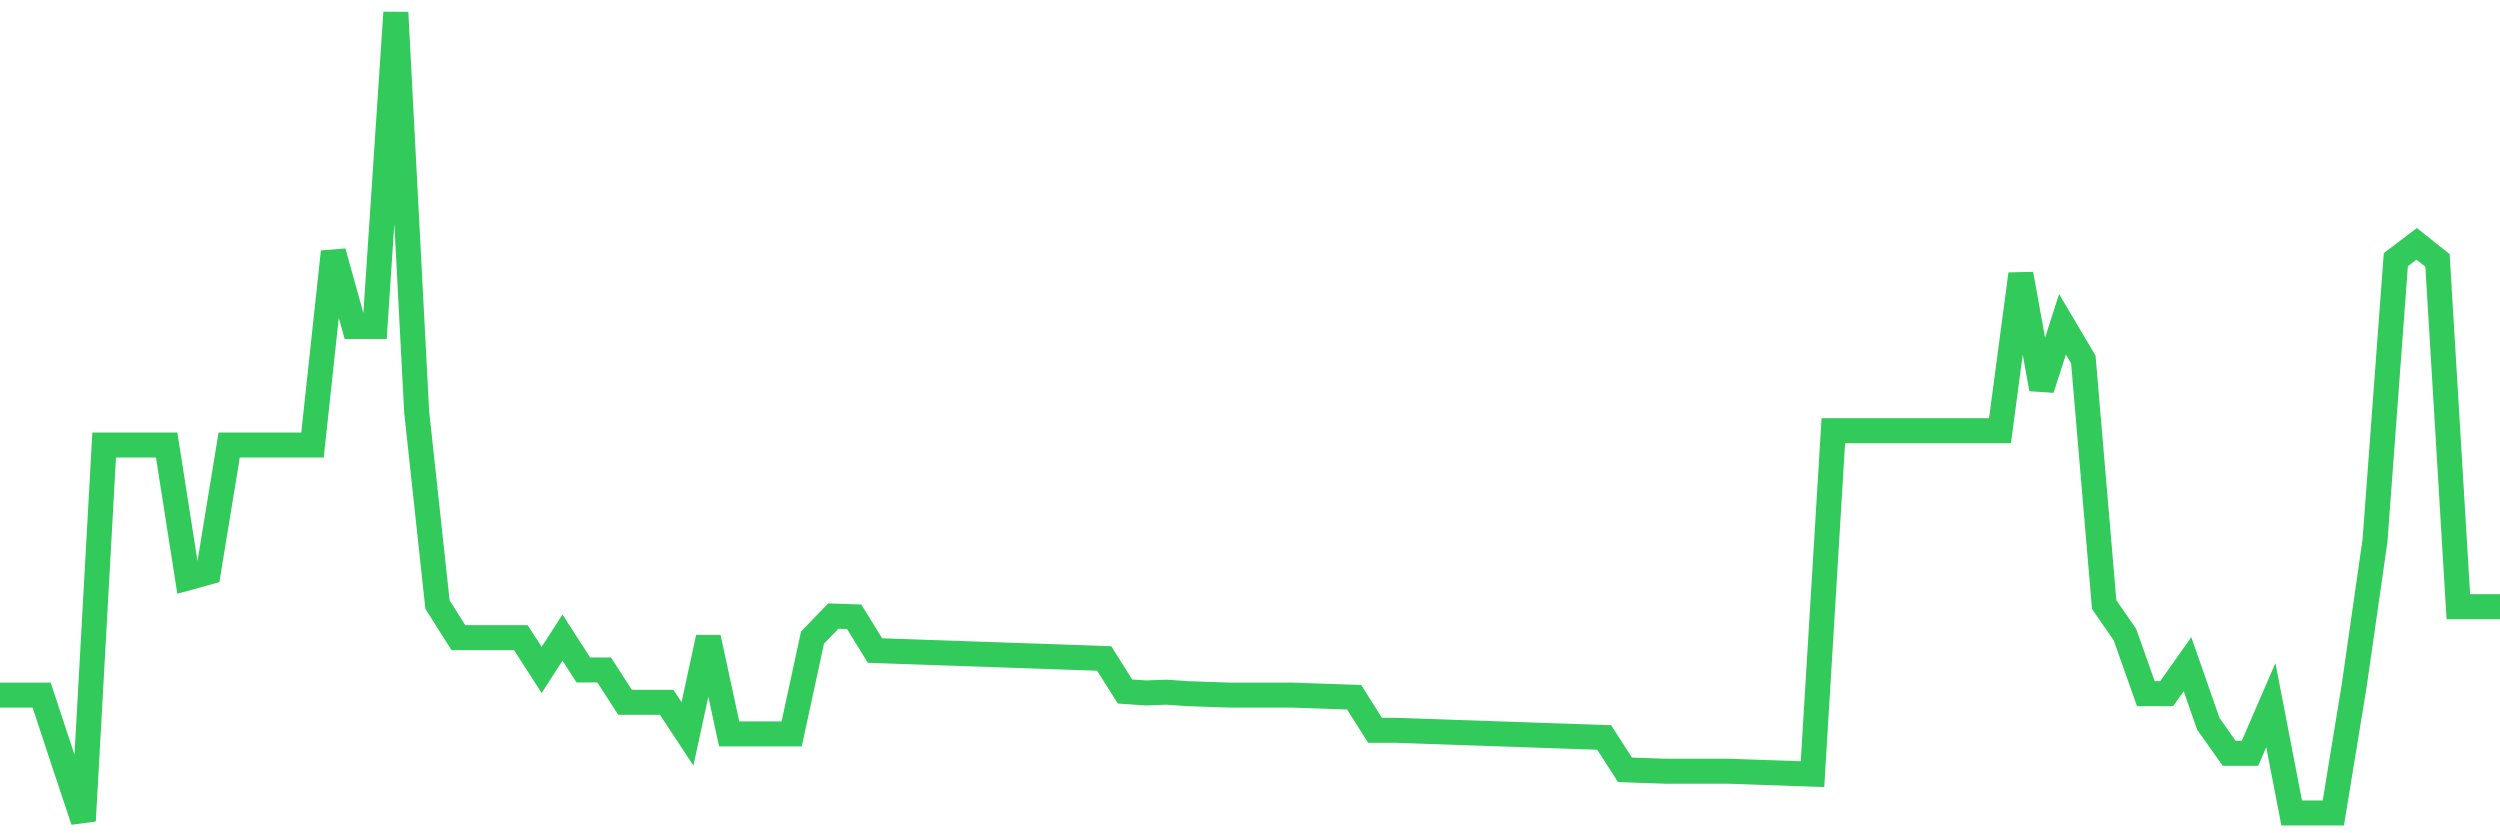 <svg
  xmlns="http://www.w3.org/2000/svg"
  xmlns:xlink="http://www.w3.org/1999/xlink"
  width="120"
  height="40"
  viewBox="0 0 120 40"
  preserveAspectRatio="none"
>
  <polyline
    points="0,33.364 1,33.364 2,33.364 3,36.399 4,39.4 5,21.362 6,21.362 7,21.362 8,21.362 9,27.743 10,27.467 11,21.362 12,21.362 13,21.362 14,21.362 15,21.362 16,12.085 17,15.672 18,15.672 19,0.6 20,19.776 21,29.019 22,30.605 23,30.605 24,30.605 25,30.605 26,32.157 27,30.605 28,32.157 29,32.157 30,33.709 31,33.709 32,33.709 33,35.227 34,30.605 35,35.227 36,35.227 37,35.227 38,35.227 39,30.605 40,29.571 41,29.605 42,31.226 43,31.261 44,31.295 45,31.33 46,31.364 47,31.399 48,31.433 49,31.468 50,31.502 51,31.537 52,31.571 53,31.606 54,33.192 55,33.261 56,33.226 57,33.295 58,33.33 59,33.364 60,33.364 61,33.364 62,33.364 63,33.399 64,33.433 65,33.468 66,35.054 67,35.054 68,35.089 69,35.123 70,35.158 71,35.192 72,35.227 73,35.261 74,35.296 75,35.33 76,35.365 77,35.399 78,36.951 79,36.986 80,37.02 81,37.02 82,37.02 83,37.02 84,37.055 85,37.089 86,37.124 87,37.158 88,20.673 89,20.673 90,20.673 91,20.673 92,20.673 93,20.673 94,20.673 95,20.673 96,20.673 97,13.154 98,18.672 99,15.568 100,17.258 101,29.019 102,30.467 103,33.295 104,33.295 105,31.881 106,34.744 107,36.158 108,36.158 109,33.847 110,39.021 111,39.021 112,39.021 113,32.916 114,25.949 115,12.464 116,11.705 117,12.499 118,29.122 119,29.122 120,29.122"
    fill="none"
    stroke="#32ca5b"
    stroke-width="1.2"
  >
  </polyline>
</svg>